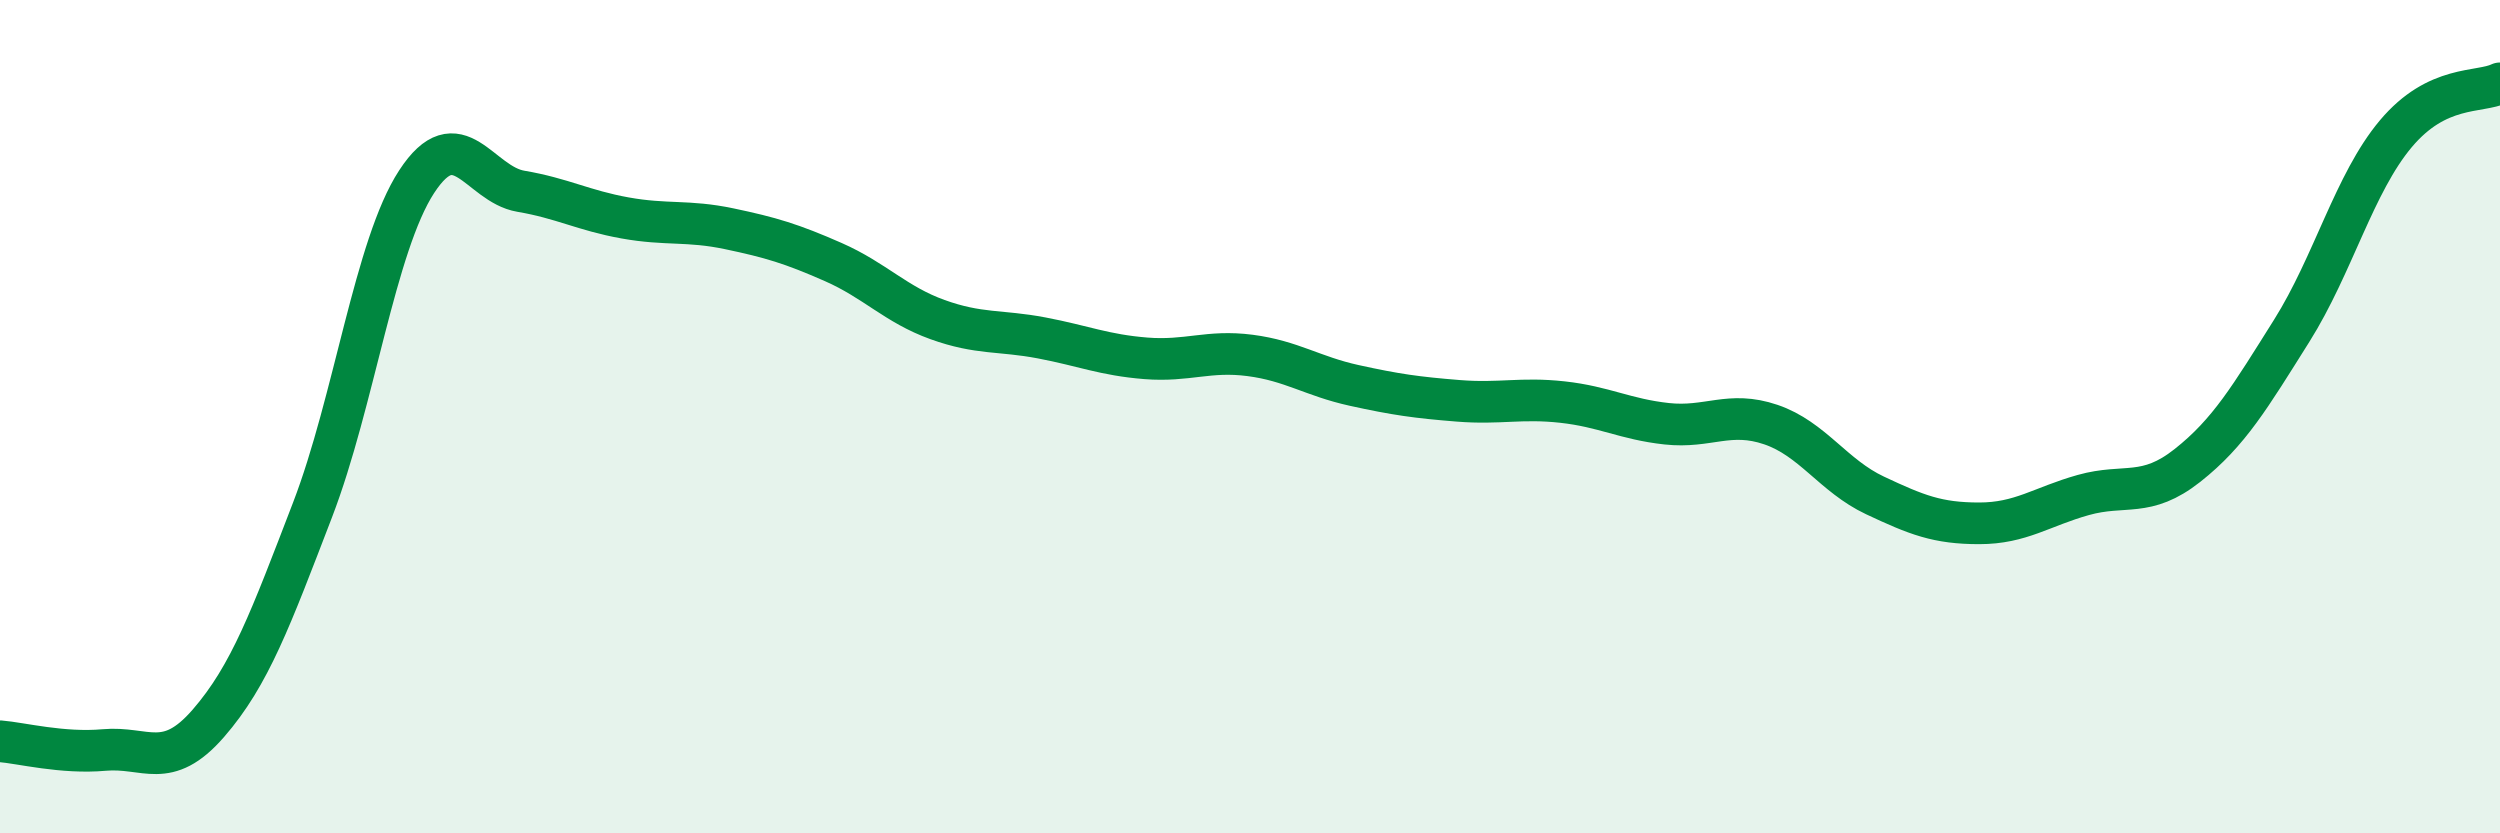 
    <svg width="60" height="20" viewBox="0 0 60 20" xmlns="http://www.w3.org/2000/svg">
      <path
        d="M 0,17.79 C 0.5,17.83 1.5,18.09 2.5,18 C 3.5,17.91 4,18.51 5,17.36 C 6,16.21 6.5,14.84 7.5,12.24 C 8.5,9.64 9,5.89 10,4.36 C 11,2.83 11.5,4.42 12.5,4.59 C 13.5,4.76 14,5.05 15,5.23 C 16,5.41 16.5,5.28 17.5,5.49 C 18.5,5.7 19,5.85 20,6.29 C 21,6.73 21.5,7.31 22.5,7.67 C 23.5,8.03 24,7.92 25,8.11 C 26,8.3 26.5,8.52 27.5,8.6 C 28.5,8.68 29,8.4 30,8.53 C 31,8.66 31.5,9.03 32.5,9.25 C 33.5,9.47 34,9.54 35,9.62 C 36,9.7 36.5,9.54 37.5,9.65 C 38.5,9.76 39,10.06 40,10.17 C 41,10.28 41.5,9.85 42.5,10.19 C 43.5,10.53 44,11.42 45,11.89 C 46,12.36 46.5,12.56 47.5,12.56 C 48.5,12.56 49,12.16 50,11.88 C 51,11.6 51.5,11.96 52.5,11.17 C 53.5,10.38 54,9.53 55,7.94 C 56,6.35 56.5,4.4 57.5,3.21 C 58.5,2.02 59.5,2.24 60,2L60 20L0 20Z"
        fill="#008740"
        opacity="0.1"
        stroke-linecap="round"
        stroke-linejoin="round"
      />
      <path
        d="M 0,17.79 C 0.5,17.83 1.5,18.09 2.5,18 C 3.5,17.91 4,18.51 5,17.36 C 6,16.21 6.5,14.84 7.5,12.24 C 8.5,9.64 9,5.89 10,4.36 C 11,2.83 11.5,4.42 12.5,4.59 C 13.5,4.76 14,5.05 15,5.23 C 16,5.41 16.5,5.28 17.5,5.49 C 18.5,5.7 19,5.85 20,6.29 C 21,6.73 21.5,7.31 22.5,7.67 C 23.5,8.03 24,7.92 25,8.11 C 26,8.3 26.5,8.52 27.5,8.6 C 28.5,8.68 29,8.4 30,8.53 C 31,8.66 31.5,9.03 32.5,9.25 C 33.5,9.47 34,9.54 35,9.62 C 36,9.7 36.5,9.54 37.5,9.65 C 38.5,9.76 39,10.06 40,10.17 C 41,10.28 41.5,9.85 42.5,10.19 C 43.5,10.53 44,11.42 45,11.89 C 46,12.36 46.5,12.56 47.5,12.56 C 48.5,12.56 49,12.16 50,11.88 C 51,11.6 51.5,11.96 52.5,11.17 C 53.5,10.38 54,9.53 55,7.94 C 56,6.35 56.5,4.4 57.5,3.21 C 58.5,2.02 59.5,2.24 60,2"
        stroke="#008740"
        stroke-width="1"
        fill="none"
        stroke-linecap="round"
        stroke-linejoin="round"
      />
    </svg>
  